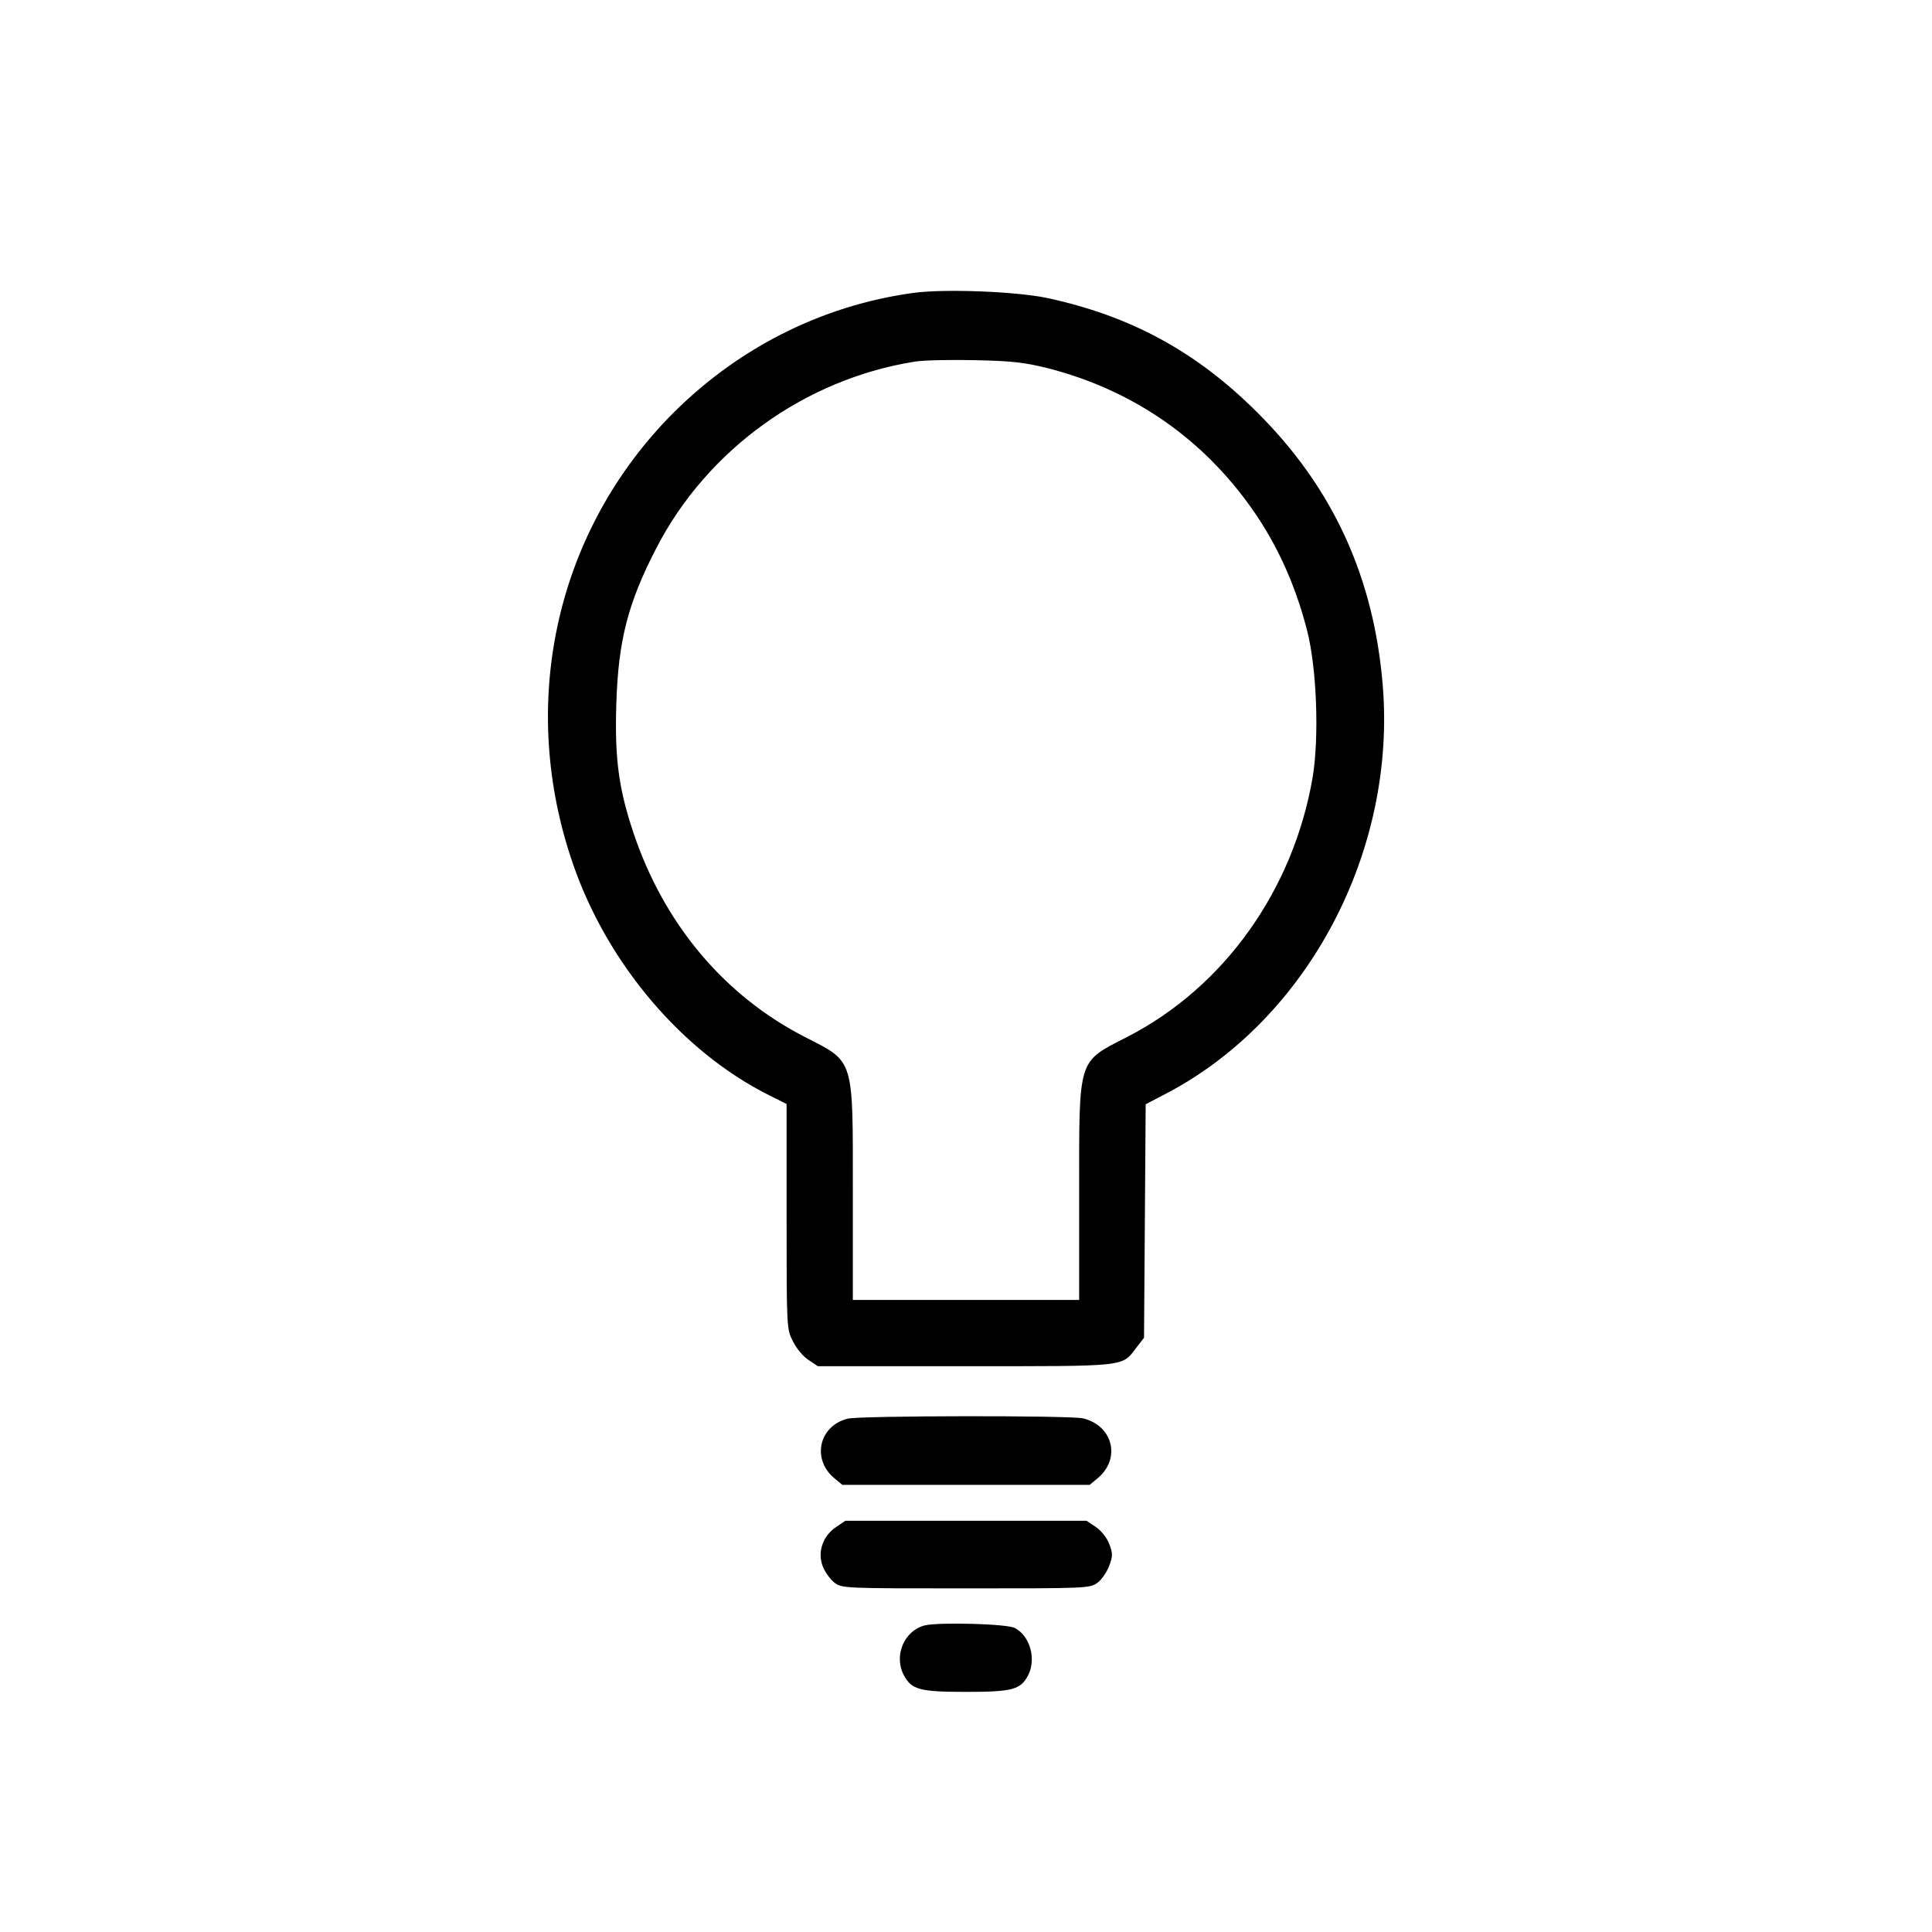 <?xml version="1.0" standalone="no"?>
<!DOCTYPE svg PUBLIC "-//W3C//DTD SVG 20010904//EN"
 "http://www.w3.org/TR/2001/REC-SVG-20010904/DTD/svg10.dtd">
<svg version="1.0" xmlns="http://www.w3.org/2000/svg"
 width="700pt" height="700pt" viewBox="0 0 700 700"
 preserveAspectRatio="xMidYMid meet">
<g transform="translate(0,700) scale(0.1,-0.1)"
fill="#000000" stroke="none">
<path d="M3311 5939 c-339 -46 -651 -206 -893 -457 -410 -428 -540 -1043 -341
-1615 125 -360 396 -679 711 -836 l62 -31 0 -408 c0 -403 0 -408 23 -452 12
-25 37 -55 56 -67 l34 -23 534 0 c592 0 567 -3 620 67 l28 36 3 423 3 423 84
44 c506 270 824 874 775 1473 -32 392 -180 716 -454 989 -222 222 -461 351
-765 416 -113 23 -367 33 -480 18z m489 -274 c293 -76 538 -240 717 -482 102
-137 174 -292 219 -468 35 -137 44 -385 20 -531 -70 -409 -321 -761 -672 -941
-181 -93 -174 -71 -174 -563 l0 -390 -410 0 -410 0 0 390 c0 492 7 470 -174
563 -293 150 -511 411 -621 740 -54 161 -68 271 -62 466 7 230 42 366 145 565
184 357 539 613 938 676 32 5 131 7 219 5 134 -3 177 -8 265 -30z"/>
<path d="M3072 1860 c-104 -25 -132 -146 -50 -215 l30 -25 448 0 448 0 30 25
c84 71 54 190 -54 216 -48 11 -806 10 -852 -1z"/>
<path d="M3029 1467 c-48 -32 -68 -91 -48 -142 8 -21 27 -47 42 -59 28 -21 36
-21 477 -21 439 0 449 0 477 21 15 11 34 39 42 61 13 35 13 46 0 79 -8 22 -29
48 -48 61 l-34 23 -437 0 -437 0 -34 -23z"/>
<path d="M3351 1111 c-75 -19 -113 -109 -77 -179 28 -54 57 -62 226 -62 168 0
198 8 225 60 30 58 8 141 -47 171 -27 16 -276 22 -327 10z"/>
</g>
</svg>
